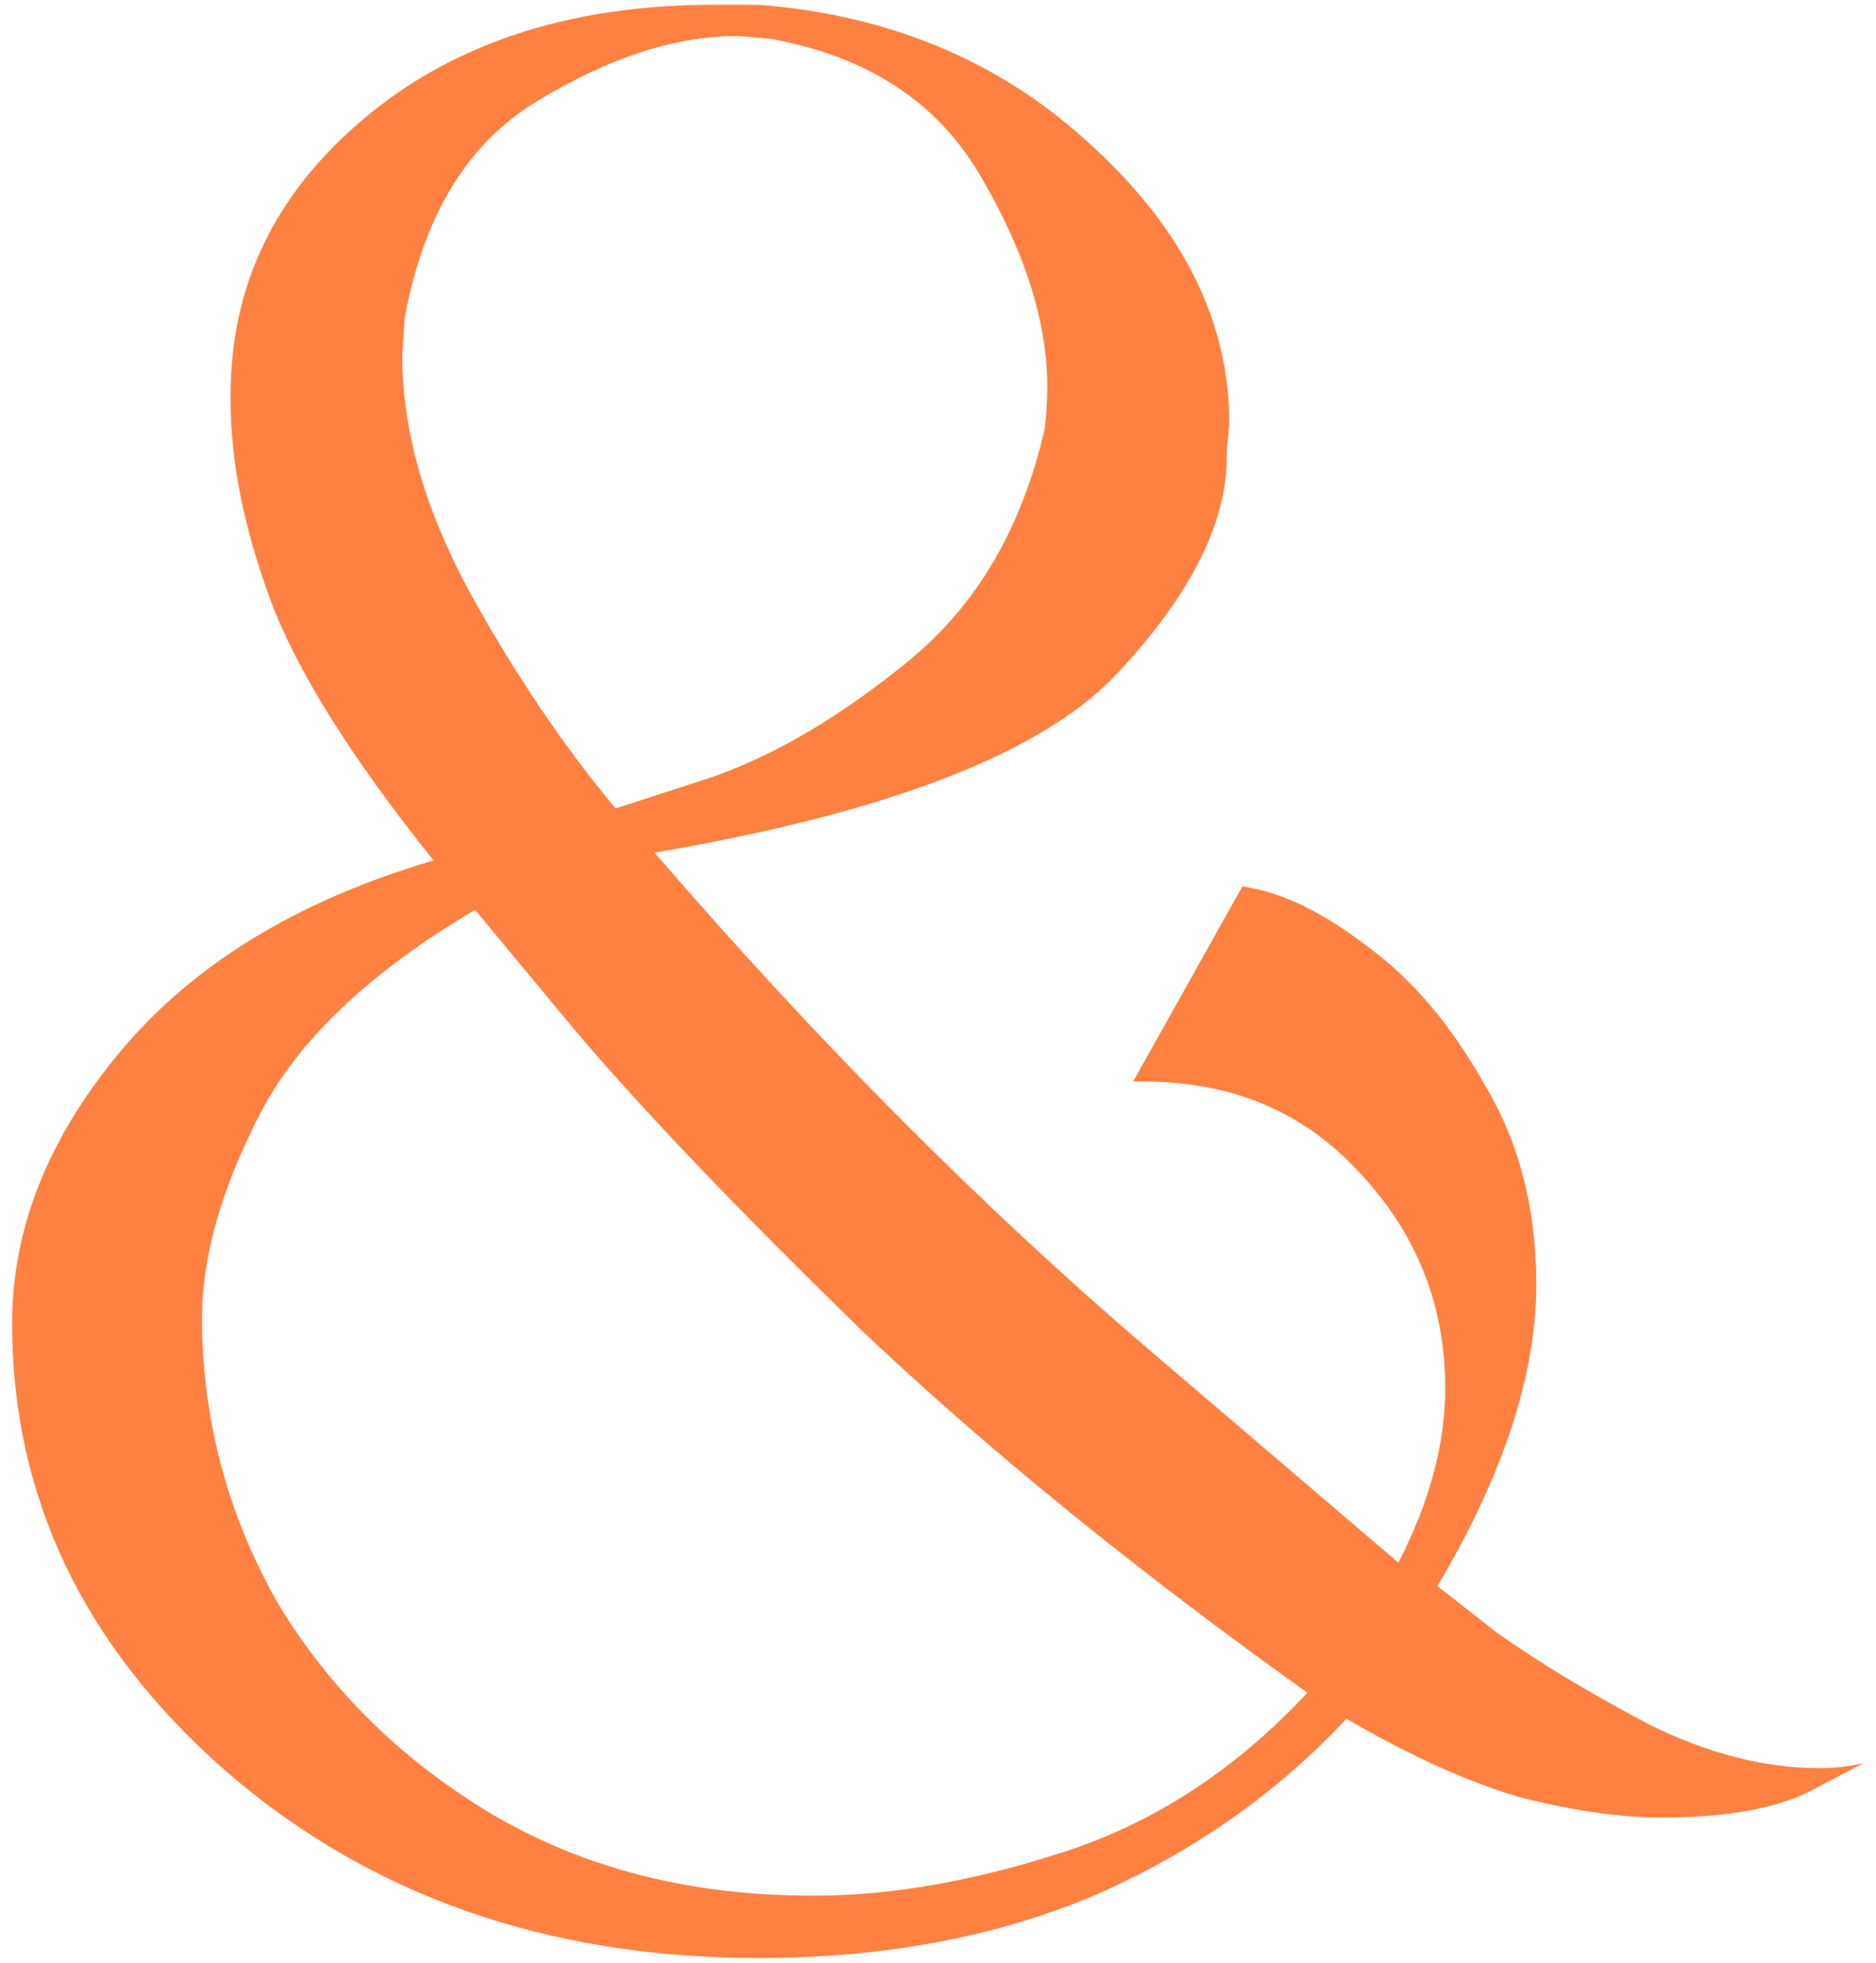 <?xml version="1.0" encoding="UTF-8"?> <svg xmlns="http://www.w3.org/2000/svg" width="86" height="90" viewBox="0 0 86 90" fill="none"> <path d="M34.776 89.762C25.079 89.762 16.931 86.9 10.334 81.177C3.816 75.454 0.557 68.618 0.557 60.669C0.557 56.297 2.226 52.124 5.564 48.15C8.903 44.176 13.672 41.274 19.872 39.446C16.057 34.677 13.553 30.663 12.361 27.404C11.168 24.145 10.572 21.124 10.572 18.342V18.104C10.572 13.096 12.599 8.883 16.653 5.465C20.786 1.967 26.152 0.219 32.749 0.219H34.776C40.897 0.696 46.024 2.882 50.157 6.777C54.291 10.592 56.357 14.805 56.357 19.415L56.238 20.727C56.318 23.827 54.648 27.205 51.23 30.861C47.812 34.518 40.738 37.26 30.007 39.088C37.479 47.753 45.03 55.344 52.661 61.862C60.292 68.38 64.107 71.639 64.107 71.639C65.538 68.857 66.254 66.194 66.254 63.65C66.254 59.835 64.942 56.536 62.319 53.754C59.775 50.972 56.476 49.581 52.423 49.581H51.946L56.953 40.638C58.702 40.877 60.61 41.791 62.676 43.381C64.743 44.891 66.532 46.997 68.042 49.7C69.632 52.323 70.427 55.383 70.427 58.881C70.427 63.014 68.916 67.625 65.896 72.712C65.896 72.712 66.81 73.427 68.638 74.858C70.546 76.209 72.851 77.6 75.554 79.031C78.256 80.382 80.879 81.058 83.423 81.058C84.138 81.058 84.814 80.979 85.45 80.82C85.45 80.82 84.615 81.257 82.946 82.131C81.356 82.926 79.091 83.323 76.15 83.323C74.242 83.323 72.056 83.005 69.592 82.37C67.207 81.654 64.584 80.462 61.723 78.793C58.543 82.211 54.688 84.913 50.157 86.9C45.626 88.808 40.499 89.762 34.776 89.762ZM28.218 37.061C28.218 37.061 29.689 36.584 32.63 35.631C35.571 34.597 38.592 32.809 41.692 30.265C44.792 27.722 46.858 24.184 47.892 19.654C47.971 19.018 48.011 18.382 48.011 17.746C48.011 14.805 47.017 11.625 45.03 8.207C43.043 4.71 39.784 2.564 35.253 1.769L33.822 1.65C30.961 1.65 27.901 2.643 24.642 4.63C21.462 6.538 19.435 9.837 18.561 14.527L18.441 16.315C18.441 19.733 19.475 23.35 21.541 27.165C23.608 30.901 25.834 34.2 28.218 37.061ZM37.399 86.9C40.897 86.9 44.712 86.225 48.846 84.874C52.979 83.522 56.675 81.098 59.934 77.6C52.144 72.036 45.388 66.552 39.665 61.146C34.021 55.662 29.61 51.051 26.43 47.315C23.33 43.58 21.78 41.712 21.78 41.712C16.931 44.573 13.632 47.713 11.884 51.131C10.135 54.549 9.261 57.649 9.261 60.431V60.789C9.34 65.399 10.532 69.691 12.838 73.666C15.222 77.561 18.481 80.74 22.615 83.204C26.827 85.668 31.676 86.9 37.161 86.9H37.399Z" fill="#FF8141"></path> </svg> 